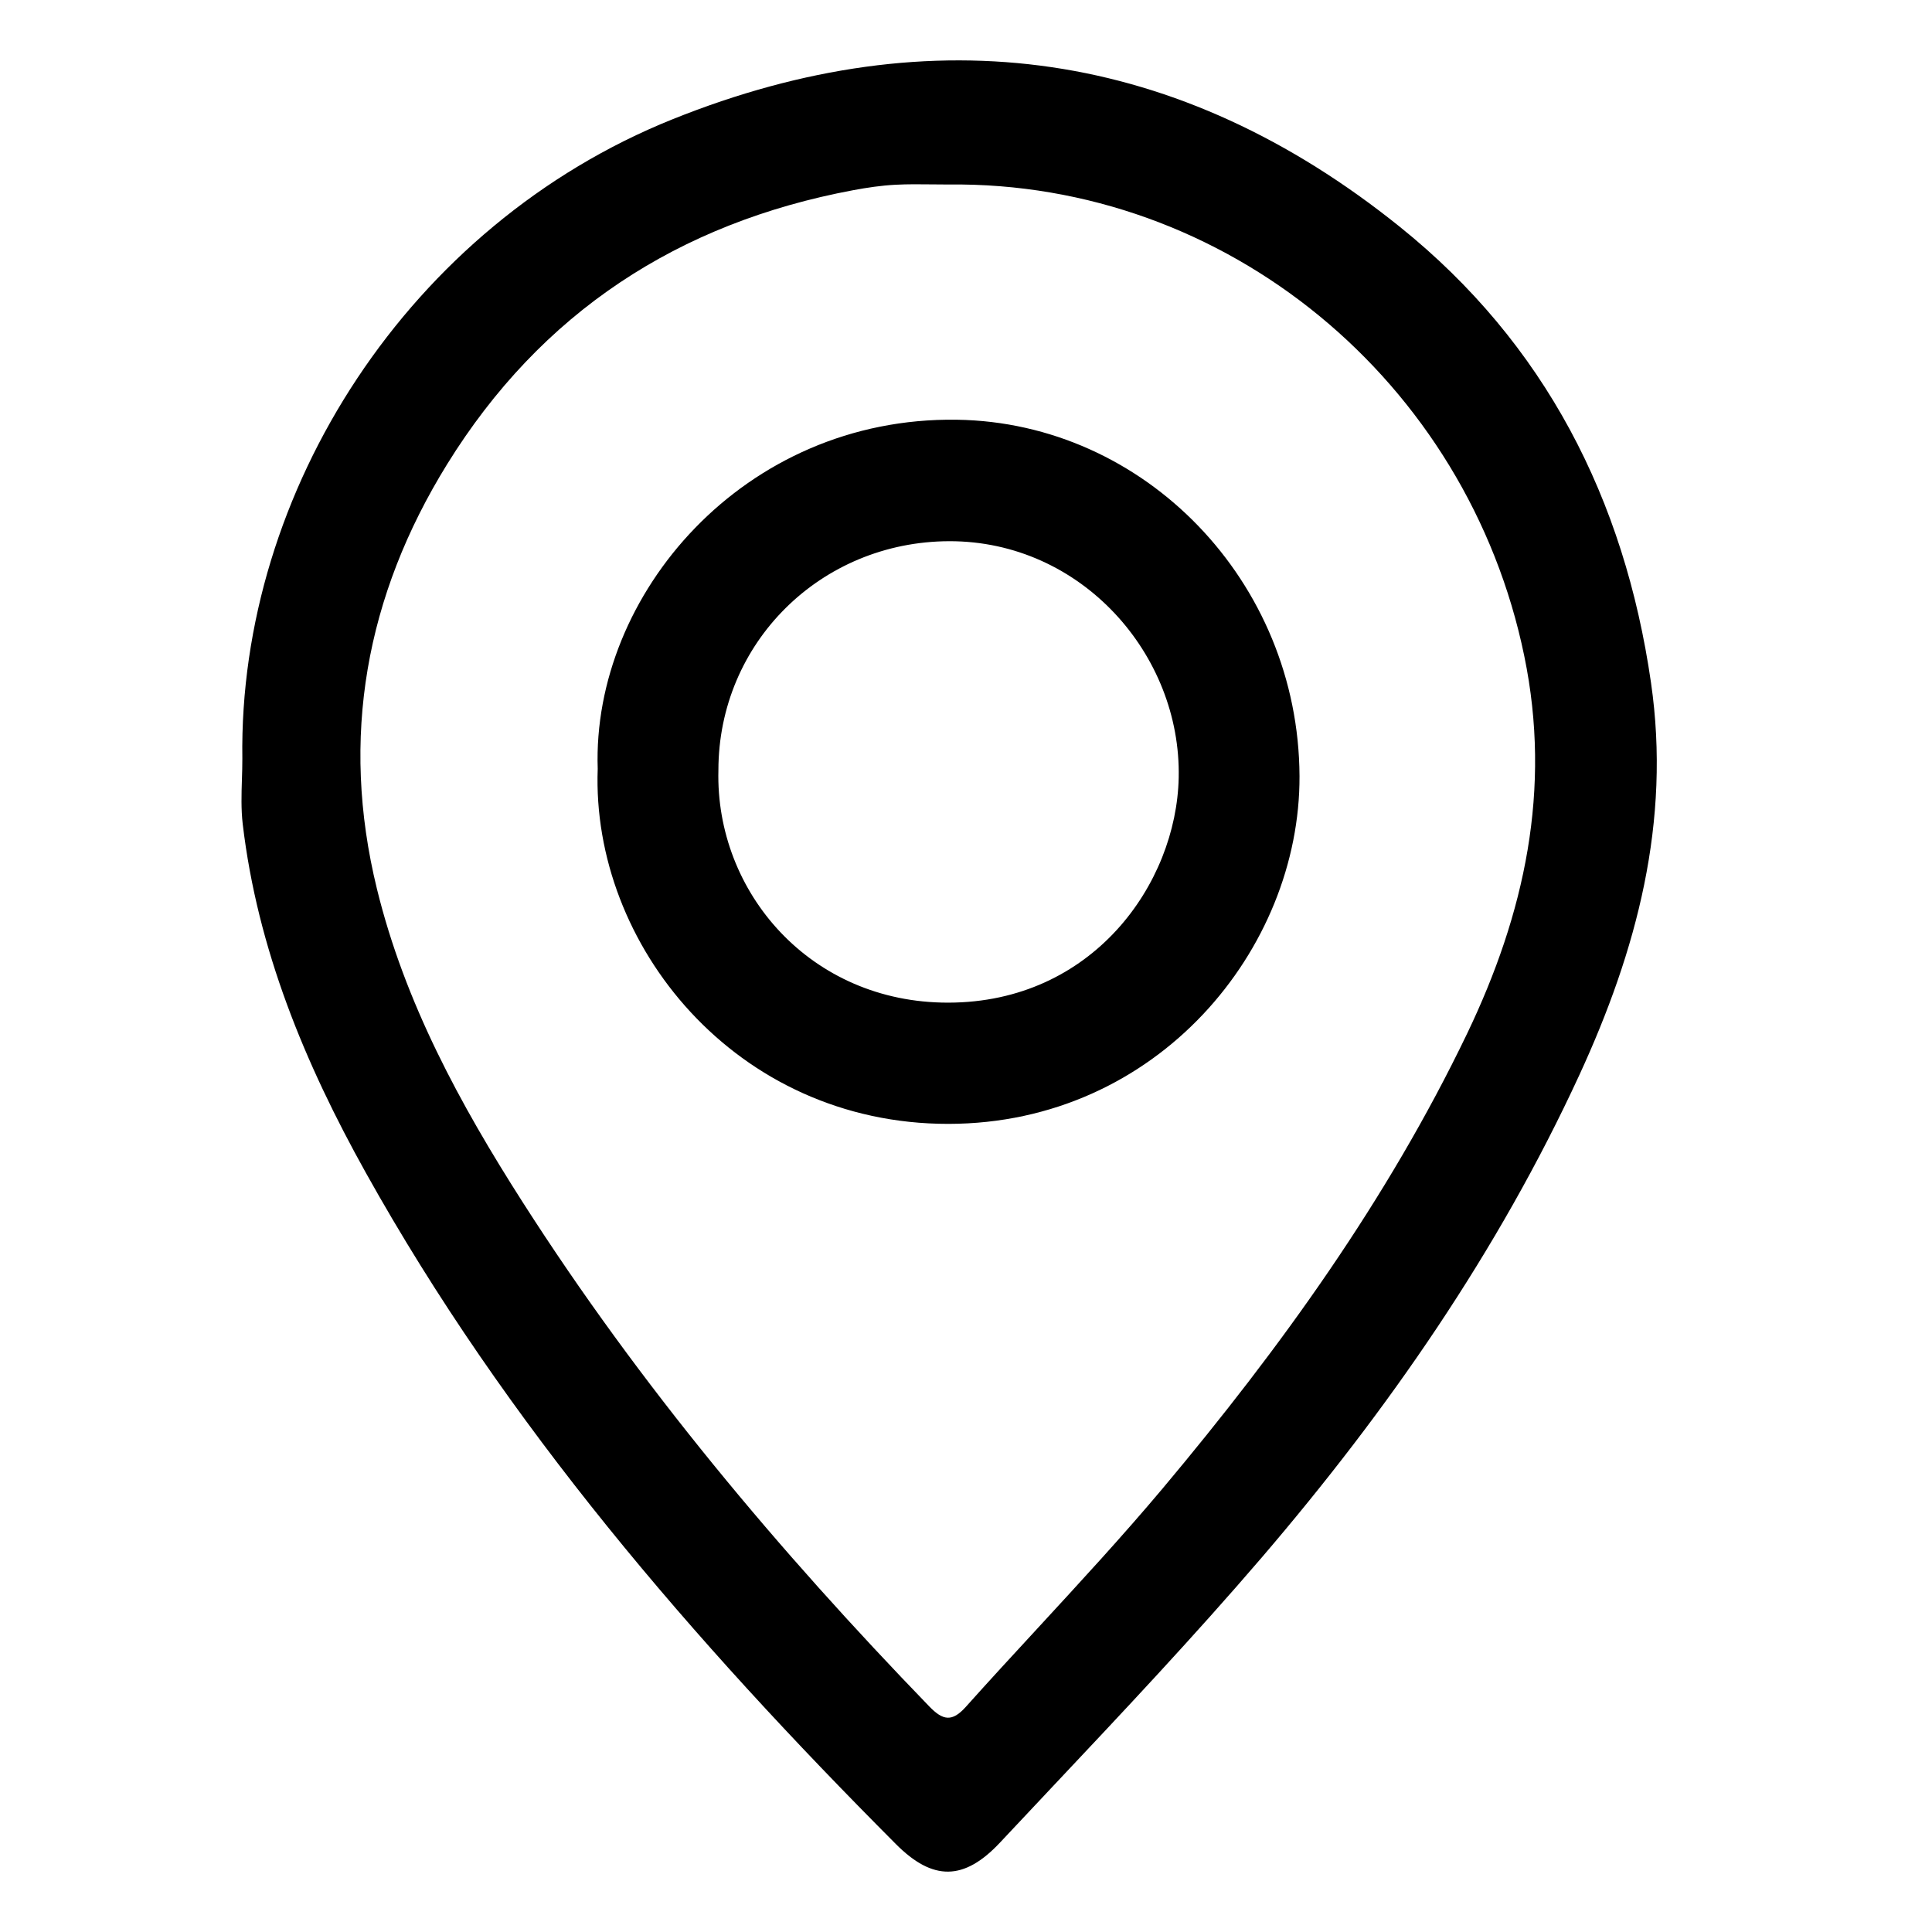<svg width="32" height="32" viewBox="0 0 32 32" fill="none" xmlns="http://www.w3.org/2000/svg">
<path fill-rule="evenodd" clip-rule="evenodd" d="M11.138 1.976C6.783 3.726 3.948 8.132 4.014 12.567C4.014 12.681 4.011 12.795 4.007 12.91C3.999 13.157 3.992 13.405 4.02 13.647C4.265 15.723 5.051 17.617 6.058 19.422C8.386 23.599 11.483 27.177 14.839 30.544C15.451 31.159 15.968 31.153 16.562 30.52C16.843 30.221 17.124 29.922 17.405 29.623C18.591 28.364 19.778 27.104 20.903 25.792C22.988 23.357 24.809 20.733 26.158 17.808C27.109 15.745 27.679 13.61 27.346 11.309C26.907 8.268 25.59 5.69 23.187 3.758C19.537 0.822 15.47 0.234 11.138 1.976ZM15.443 3.054C15.531 3.055 15.62 3.056 15.708 3.056C20.307 3.001 24.309 6.308 25.247 10.867C25.703 13.075 25.254 15.131 24.299 17.122C22.977 19.873 21.209 22.326 19.26 24.65C18.593 25.444 17.89 26.205 17.188 26.967C16.788 27.4 16.389 27.833 15.996 28.272C15.768 28.526 15.617 28.496 15.393 28.265C12.895 25.683 10.594 22.942 8.656 19.91C7.621 18.291 6.704 16.607 6.243 14.722C5.63 12.219 6.06 9.866 7.404 7.692C8.959 5.178 11.234 3.692 14.133 3.15C14.364 3.107 14.598 3.072 14.833 3.06C15.036 3.049 15.24 3.052 15.443 3.054ZM15.847 6.952C12.319 6.901 9.803 9.853 9.9 12.734C9.792 15.641 12.18 18.617 15.708 18.615C19.176 18.611 21.536 15.715 21.524 12.854C21.509 9.633 18.962 6.997 15.847 6.952ZM15.707 16.607C13.421 16.611 11.848 14.775 11.899 12.759C11.9 10.645 13.594 8.97 15.722 8.964C17.91 8.959 19.566 10.84 19.523 12.88C19.486 14.642 18.095 16.604 15.707 16.607Z" fill="black"/>
</svg>
